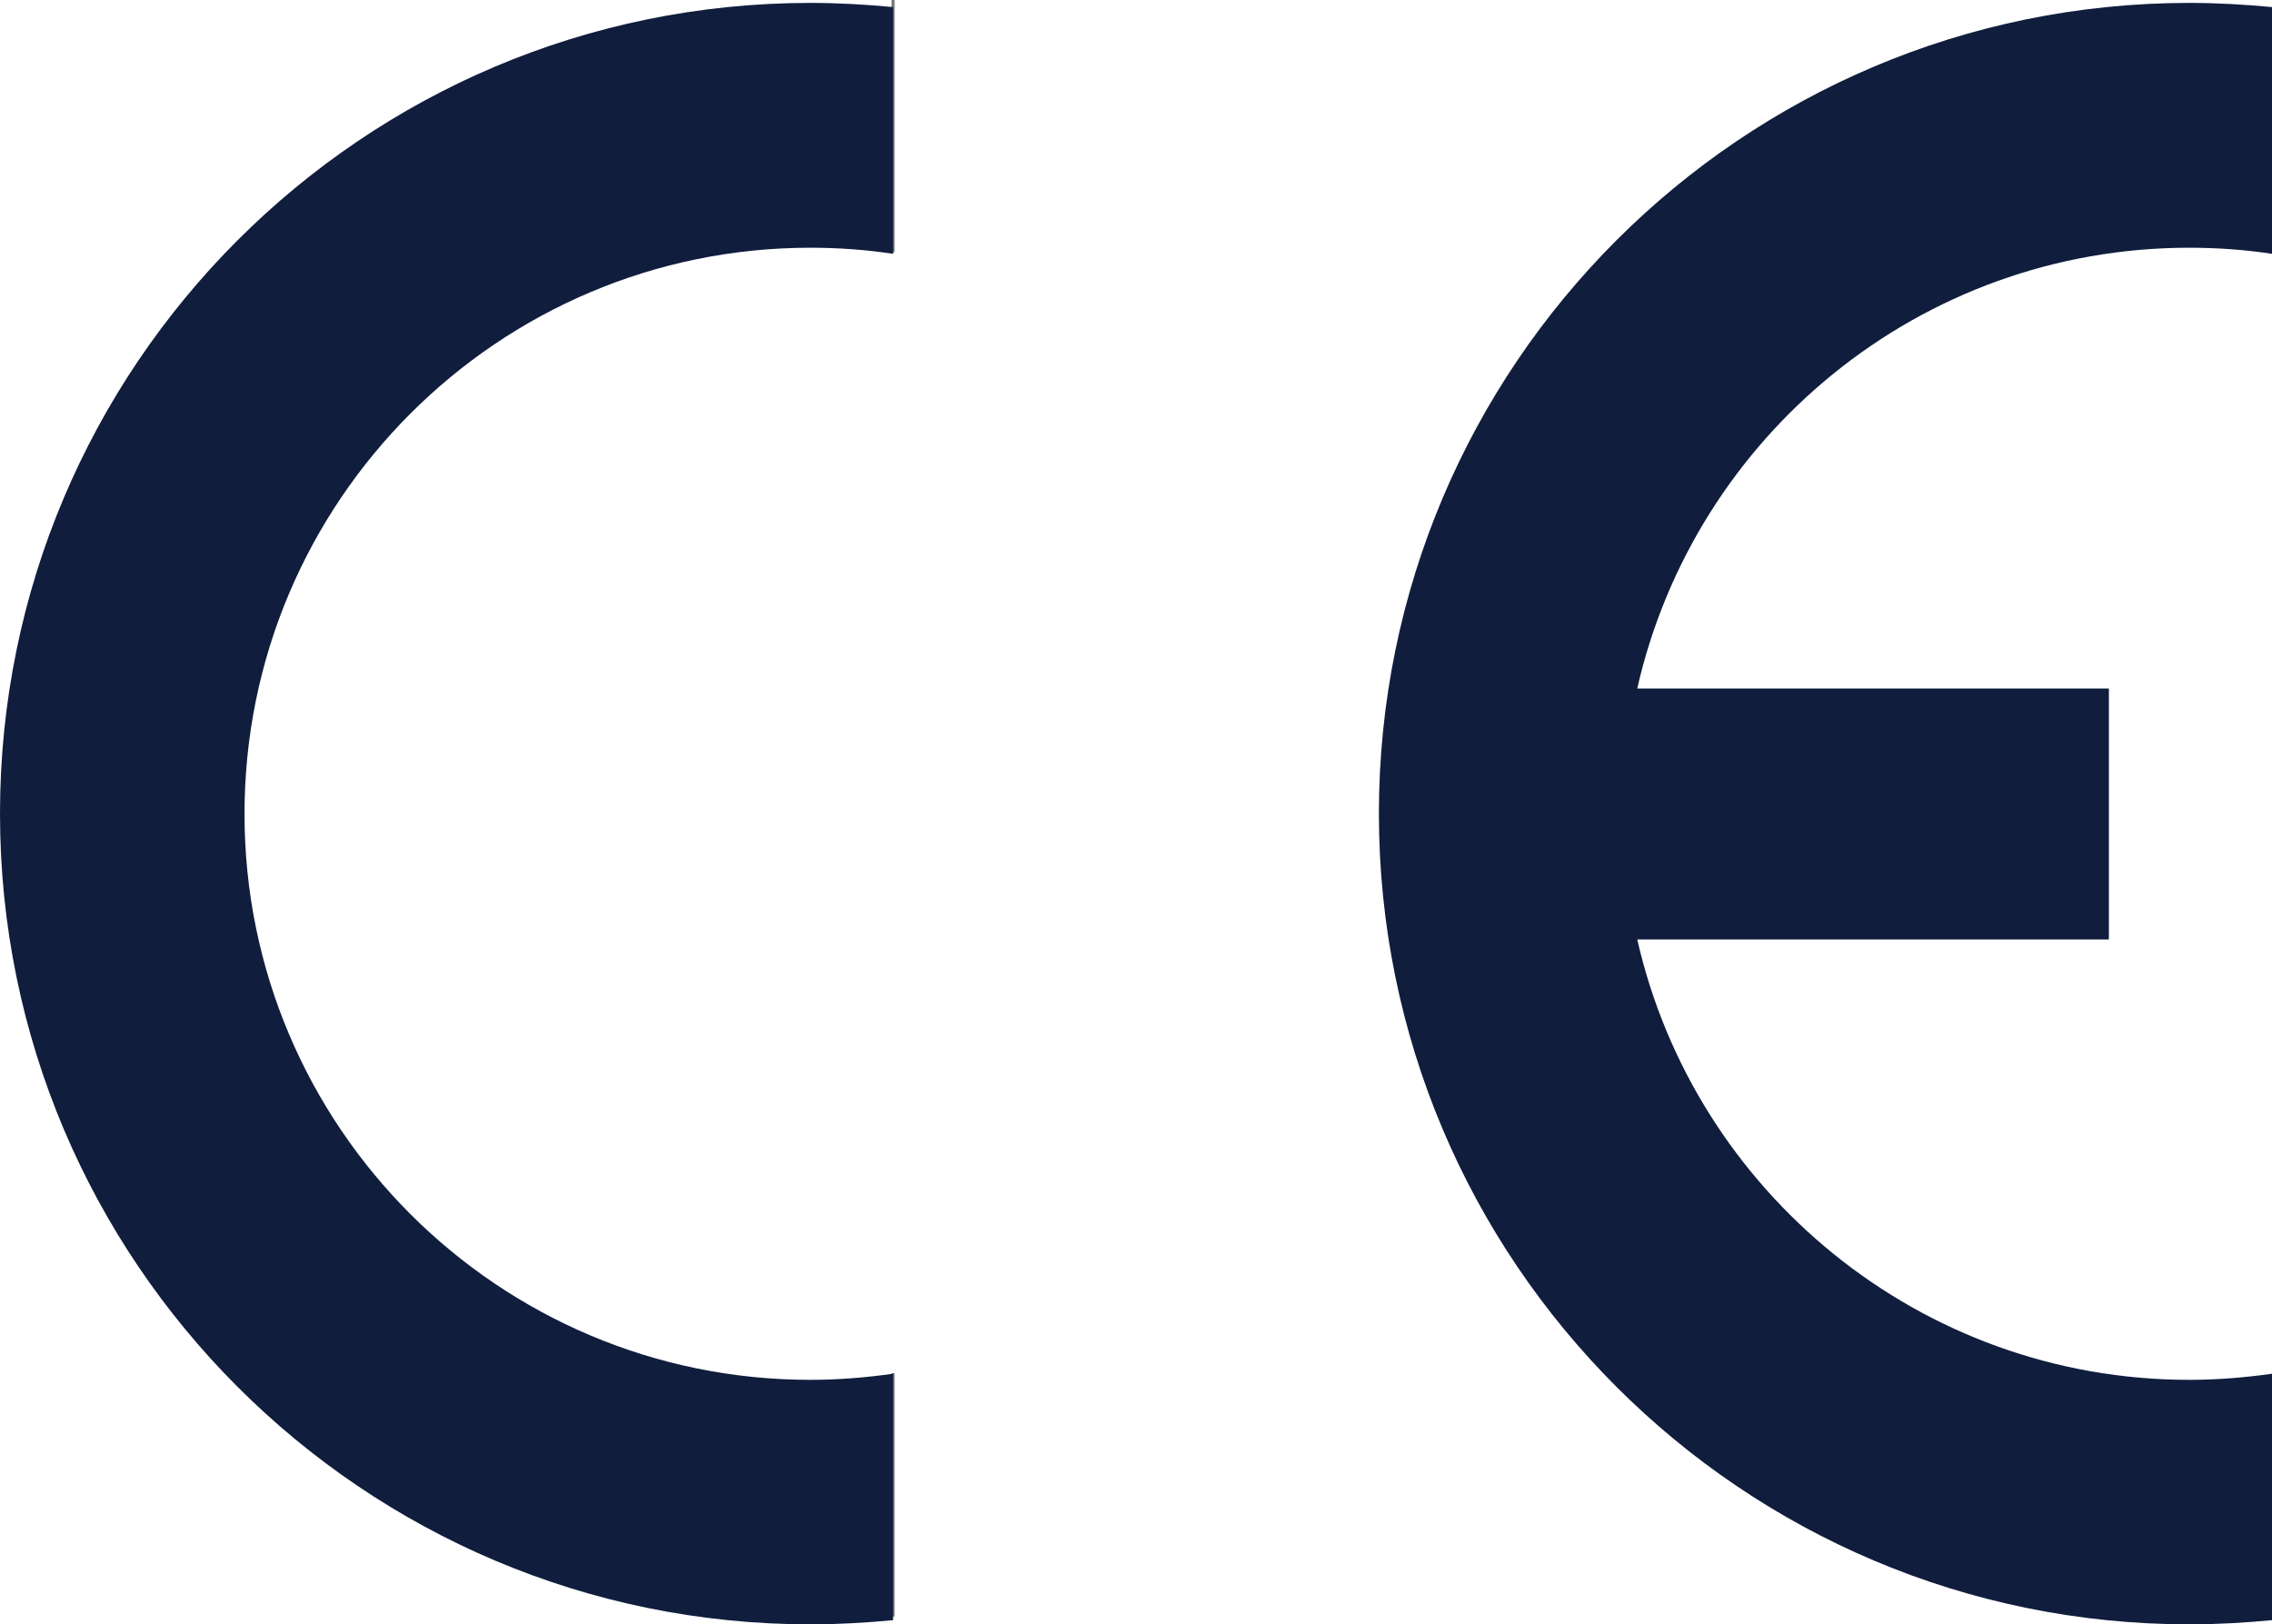 <?xml version="1.0" encoding="utf-8"?>
<!-- Generator: Adobe Illustrator 23.0.6, SVG Export Plug-In . SVG Version: 6.00 Build 0)  -->
<svg version="1.1" id="Ebene_1" xmlns="http://www.w3.org/2000/svg" xmlns:xlink="http://www.w3.org/1999/xlink" x="0px" y="0px"
	 viewBox="0 0 706.2 504.9" style="enable-background:new 0 0 706.2 504.9;" xml:space="preserve">
<style type="text/css">
	.st0{fill:none;stroke:#7A7A7A;stroke-width:0.96;}
	.st1{fill:#101D3D;}
</style>
<title>ce-norm</title>
<g>
	<g id="svg2">
		<g id="layer1">
			<path id="path3382" class="st0" d="M277.6,0v78.4 M277.6,426.8v75.7"/>
			<g id="g3550">
				<path id="path3393" class="st1" d="M680.5,0.9c-139.1,0-251.9,112.9-251.9,252s112.9,252,251.9,252c8.7,0,17.2-0.5,25.7-1.3V427
					c-8.5,1.2-17.1,1.9-25.7,1.9c-83.7,0-153.8-58.6-171.6-136.9h146.6v-78H508.9c17.8-78.4,87.8-137,171.6-137
					c8.6,0,17.2,0.6,25.7,1.9V2.2C697.7,1.4,689.2,0.9,680.5,0.9z"/>
				<path id="path3371" class="st1" d="M251.9,0.9C112.8,0.9,0,113.8,0,252.9s112.9,252,251.9,252c8.7,0,17.2-0.5,25.7-1.3V427
					c-8.5,1.2-17.1,1.9-25.7,1.9C154.8,428.9,76,350.1,76,253S154.8,77,251.9,77c8.6,0,17.2,0.6,25.7,1.9V2.2
					C269.2,1.4,260.6,0.9,251.9,0.9z"/>
			</g>
		</g>
	</g>
</g>
</svg>
